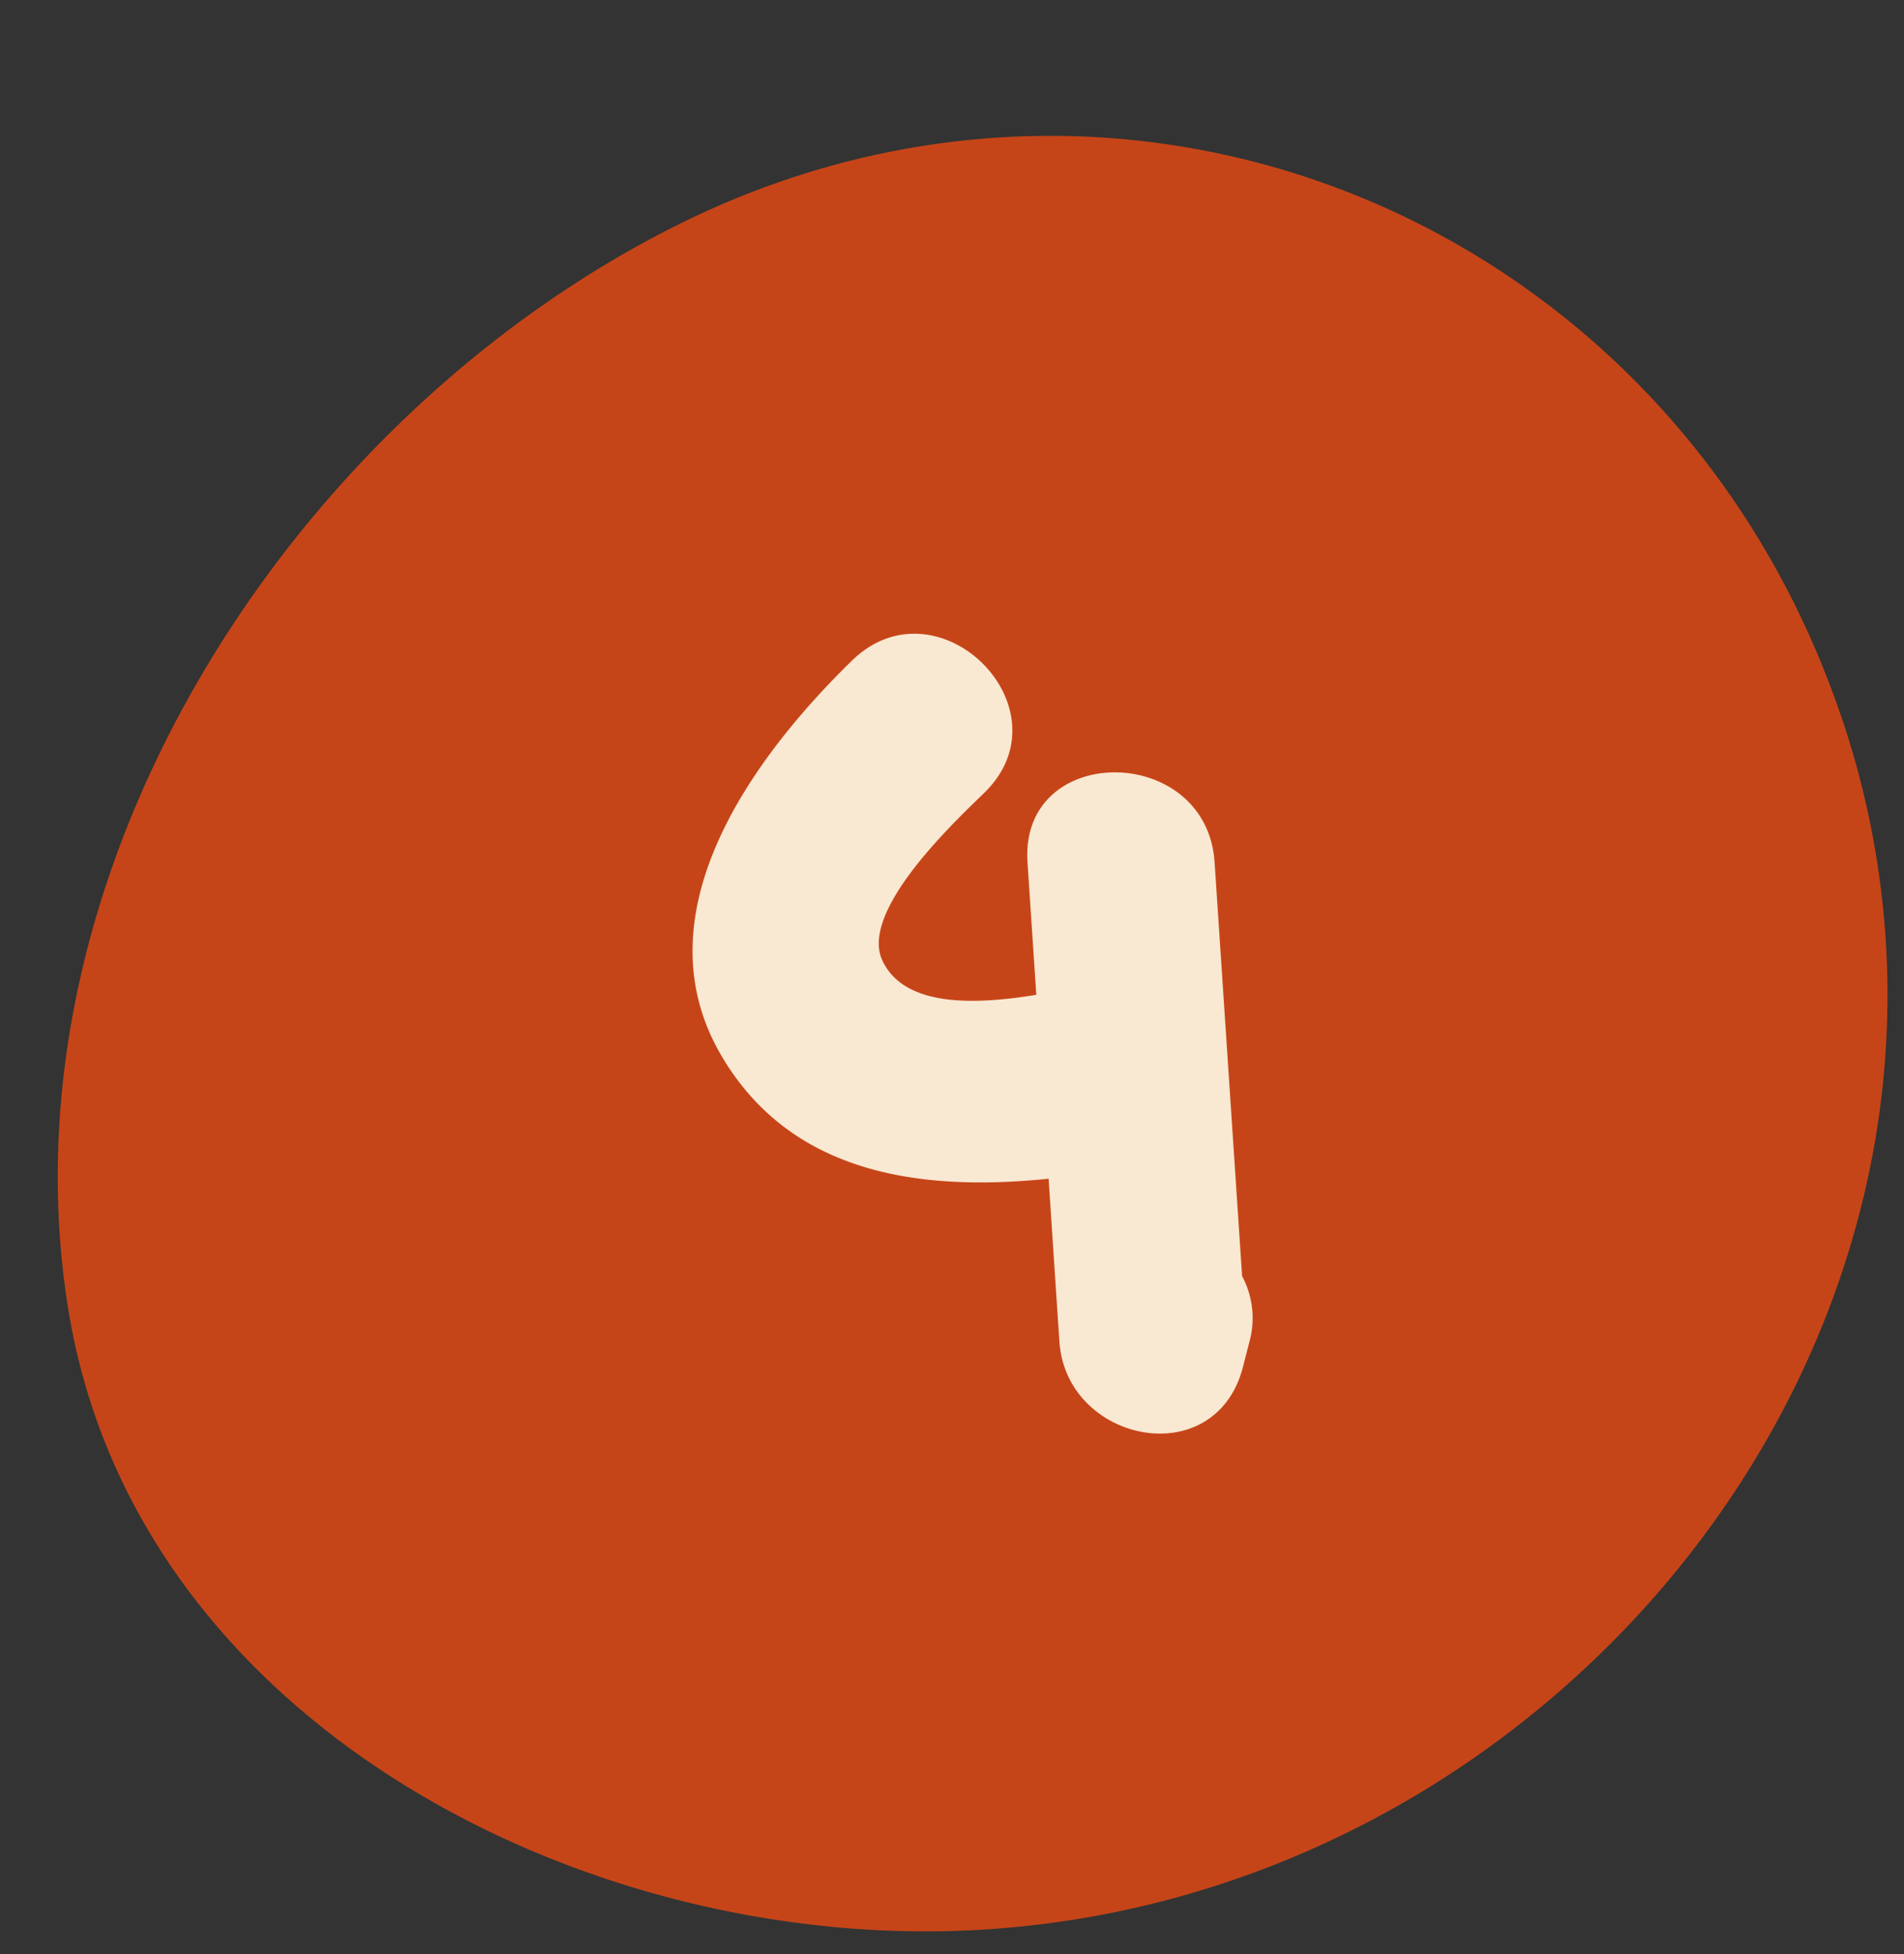 <?xml version="1.0" encoding="UTF-8"?>
<!DOCTYPE svg PUBLIC '-//W3C//DTD SVG 1.0//EN'
          'http://www.w3.org/TR/2001/REC-SVG-20010904/DTD/svg10.dtd'>
<svg height="284.1" preserveAspectRatio="xMidYMid meet" version="1.0" viewBox="-8.4 -19.8 276.9 284.1" width="276.9" xmlns="http://www.w3.org/2000/svg" xmlns:xlink="http://www.w3.org/1999/xlink" zoomAndPan="magnify"
><rect x="-8.4" y="-19.8" width="276.9" height="284.1" fill="#333333" stroke="none"/><g data-name="Layer 2"
  ><g data-name="Layer 1"
    ><g id="change1_1"
      ><path d="M262.24,155.75c-14.16,56.2-65.8,101.2-127.64,105C77.52,264.32,10.84,231,1.41,169.82c-9.82-63.68,32.93-129.17,88.89-157,65.61-32.58,142.31-.86,167.8,68A125.45,125.45,0,0,1,262.24,155.75Z" fill="#c64518"
      /></g
      ><g id="change2_1"
      ><path d="M172.24,165.74q-2-30.08-4-60.16c-1.15-17.38-28.37-17.51-27.21,0q.64,9.63,1.28,19.26c-8,1.29-19.06,2.15-22.39-5s10.33-20,14.81-24.35c12.58-12.23-6.67-31.46-19.23-19.24C101,90.4,84.45,113,96.45,133.58c10.25,17.59,29.44,19.86,47.65,18q.78,11.85,1.57,23.69c1,14.71,22.73,19.19,26.71,3.62l.9-3.52A12.93,12.93,0,0,0,172.24,165.74Z" fill="#f9e8d2"
      /></g
    ></g
  ></g
></svg
>
